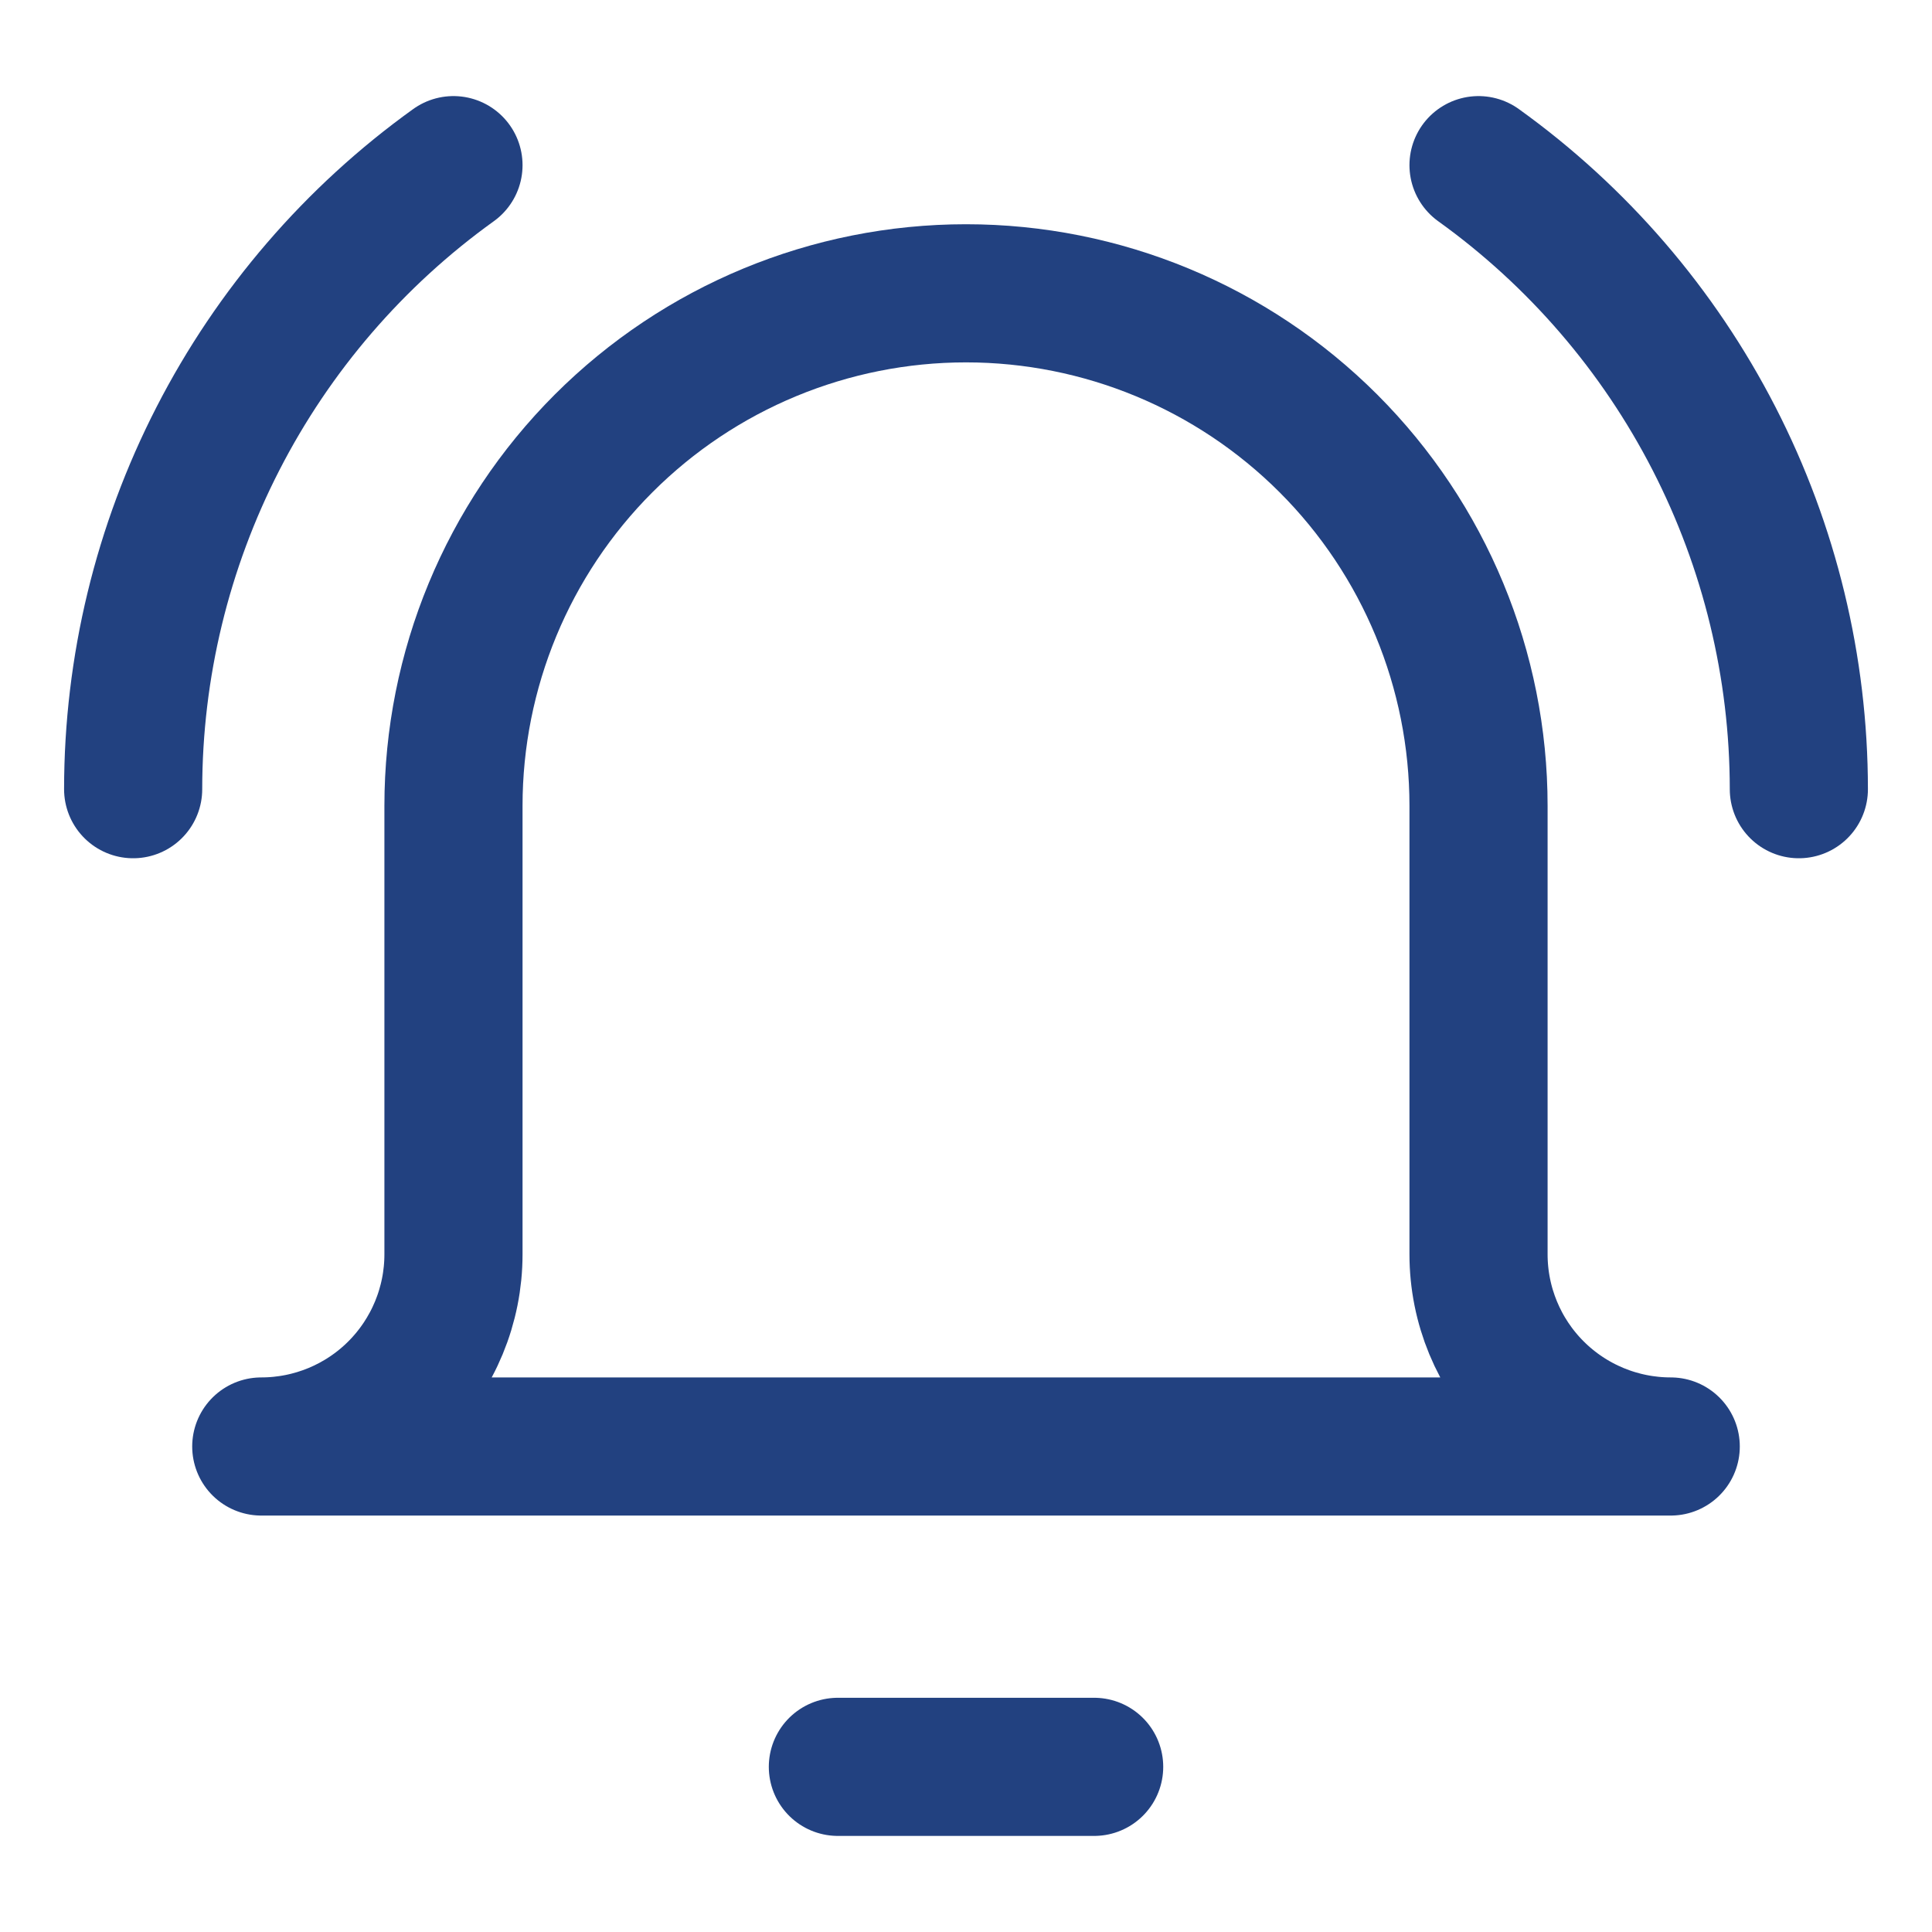 <svg xmlns="http://www.w3.org/2000/svg" fill="none" viewBox="-2.145 -2.145 60 60" id="Ringing-Bell-Notification--Streamline-Core" height="60" width="60"><desc>Ringing Bell Notification Streamline Icon: https://streamlinehq.com</desc><g id="ringing-bell-notification--notification-vibrate-ring-sound-alarm-alert-bell-noise"><path id="Vector" stroke="#224180" stroke-linecap="round" stroke-linejoin="round" d="M23.876 52.726h7.959" stroke-width="4.29"></path><path id="Vector_2" stroke="#224180" stroke-linecap="round" stroke-linejoin="round" d="M43.772 22.881c0 -4.222 -1.677 -8.27 -4.662 -11.255C36.125 8.641 32.077 6.964 27.855 6.964s-8.27 1.677 -11.255 4.662C13.615 14.611 11.938 18.659 11.938 22.881v13.927c0 1.583 -0.629 3.101 -1.748 4.221S7.552 42.777 5.969 42.777h43.772c-1.583 0 -3.101 -0.629 -4.221 -1.748S43.772 38.391 43.772 36.808v-13.927Z" stroke-width="4.29"></path><path id="Vector_3" stroke="#224180" stroke-linecap="round" stroke-linejoin="round" d="M1.99 22.364c0.002 -3.788 0.905 -7.521 2.635 -10.89C6.355 8.104 8.861 5.194 11.938 2.984" stroke-width="4.29"></path><path id="Vector_4" stroke="#224180" stroke-linecap="round" stroke-linejoin="round" d="M53.72 22.364c-0.002 -3.788 -0.905 -7.521 -2.635 -10.89S46.849 5.194 43.772 2.984" stroke-width="4.29"></path></g></svg>